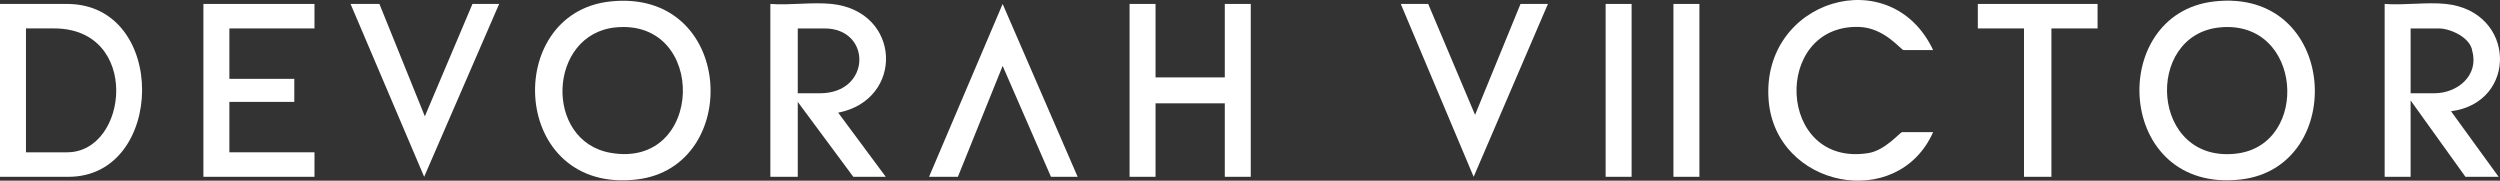 <svg viewBox="0 0 1732.09 125.17" xmlns="http://www.w3.org/2000/svg" data-name="Layer 1" id="Layer_1">
  <rect x="0" y="0" width="1732.09" height="125.17" fill="#333333" stroke="none"/>
  <defs>
    <style>
      .cls-1 {
        fill: #fff;
      }
    </style>
  </defs>
  <path d="M422.59,1.04c86.48-9.5,92.36,114.72,18.55,123.31-87.4,10.18-93.33-115.1-18.55-123.31ZM426.57,18.98c-47.03,4.58-49.97,78.69-3.63,86.89,65.09,11.52,67.49-93.1,3.63-86.89Z" class="cls-1"></path>
  <path d="M1534.01,1.01c86.1-9.81,92.83,114.7,18.57,123.33-87.05,10.12-93.3-114.82-18.57-123.33ZM1538.01,18.98c-52.9,5.15-48.06,94.62,11.59,87.42,51.16-6.17,45.75-93-11.59-87.42Z" class="cls-1"></path>
  <path d="M0,122.49V2.73h46.48c70.1,0,68.16,119.76,1,119.76H0ZM17.99,105.52h28.49c42.68,0,51.14-85.83-9-85.83h-19.49v85.83Z" class="cls-1"></path>
  <path d="M576.21,2.73c48.39,5.05,50.44,66.37,4.51,75.33l32.97,44.43h-22.49l-38.48-51.89v51.89h-18.99V2.73c13.58,1.03,29.14-1.39,42.48,0ZM552.72,64.61h15.49c35.47,0,35.99-44.91,3-44.91h-18.49v44.91Z" class="cls-1"></path>
  <path d="M1694.65,2.73c48.61,5.17,49.99,68.39,3.5,74.34l32.98,45.41h-22.99l-37.98-52.89v52.89h-17.99V2.73c13.56,1.05,29.17-1.42,42.48,0ZM1670.16,64.61h16.49c15.75,0,30.86-12.1,26.24-29.19-1.19-9.32-15.07-15.72-23.24-15.72h-19.49v44.91Z" class="cls-1"></path>
  <polygon points="800.6 2.73 800.6 53.63 848.58 53.63 848.58 2.73 866.57 2.73 866.57 122.49 848.58 122.49 848.58 71.59 800.6 71.59 800.6 122.49 782.61 122.49 782.61 2.73 800.6 2.73" class="cls-1"></polygon>
  <path d="M1339.33,34.67h-20.49c-1.79,0-13.09-15.53-30.94-16.02-60.25-1.65-56.98,97.45,6.51,87.43,11.83-1.87,22.03-14.52,23.44-14.52h21.49c-24.69,55.43-109.45,38.38-113.99-22.41-5.17-69.18,84.64-96.61,113.99-34.48Z" class="cls-1"></path>
  <polygon points="217.89 2.73 217.89 19.7 158.92 19.7 158.92 54.63 203.9 54.63 203.9 70.59 158.92 70.59 158.92 105.52 217.89 105.52 217.89 122.49 140.93 122.49 140.93 2.73 217.89 2.73" class="cls-1"></polygon>
  <polygon points="989.51 2.73 1021.98 79.58 1053.47 2.73 1072.46 2.73 1021 122.5 970.51 2.73 989.51 2.73" class="cls-1"></polygon>
  <polygon points="262.87 2.73 294.35 80.59 327.34 2.73 345.83 2.73 293.87 122.48 242.88 2.73 262.87 2.73" class="cls-1"></polygon>
  <polygon points="746.63 122.49 728.14 122.49 694.67 45.65 663.67 122.49 643.68 122.49 694.67 2.73 746.63 122.49" class="cls-1"></polygon>
  <polygon points="1453.27 2.73 1453.27 19.7 1421.29 19.7 1421.29 122.49 1402.3 122.49 1402.3 19.7 1370.31 19.7 1370.31 2.73 1453.27 2.73" class="cls-1"></polygon>
  <rect height="119.76" width="17.99" y="2.73" x="1112.44" class="cls-1"></rect>
  <rect height="119.76" width="17.99" y="2.73" x="1159.42" class="cls-1"></rect>
</svg>